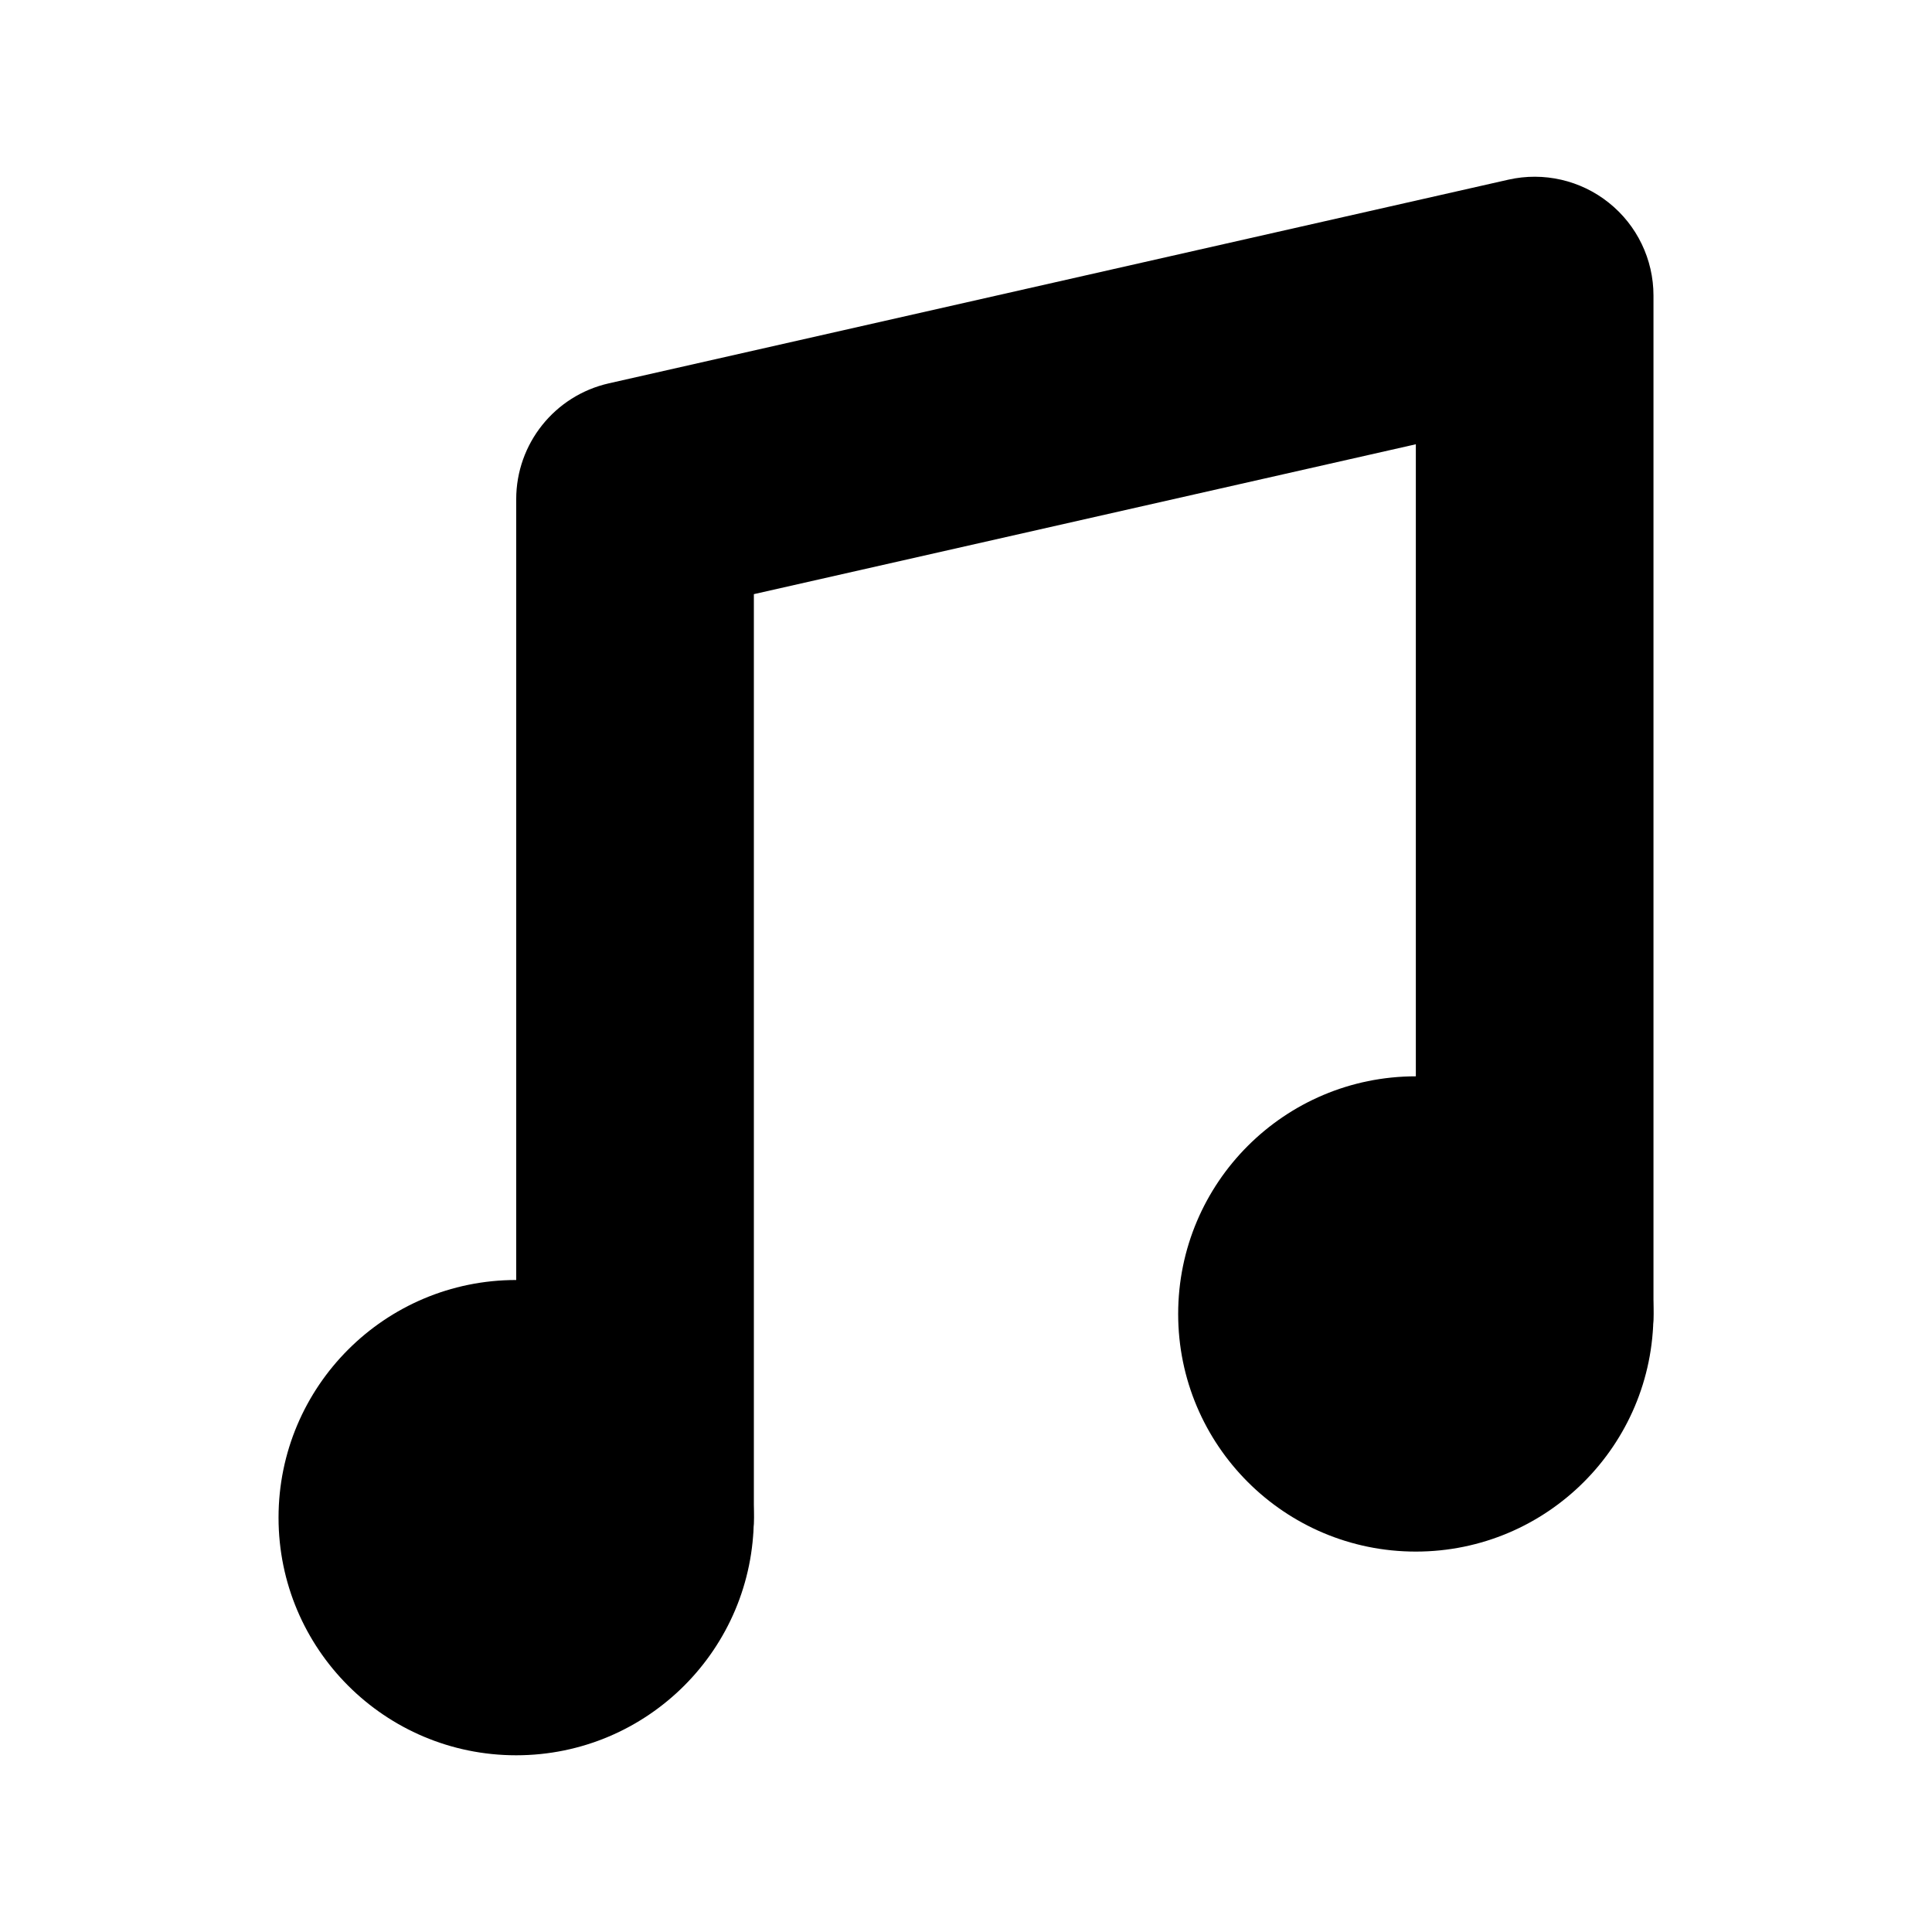 <?xml version="1.0" encoding="UTF-8"?>
<!-- Uploaded to: ICON Repo, www.svgrepo.com, Generator: ICON Repo Mixer Tools -->
<svg fill="#000000" width="800px" height="800px" version="1.1" viewBox="144 144 512 512" xmlns="http://www.w3.org/2000/svg">
 <g>
  <path d="m343.77 546.19c0 34.781-28.195 62.977-62.977 62.977s-62.977-28.195-62.977-62.977 28.195-62.977 62.977-62.977 62.977 28.195 62.977 62.977"/>
  <path d="m582.18 492.21c0 34.781-28.195 62.977-62.977 62.977s-62.977-28.195-62.977-62.977c0-34.777 28.195-62.973 62.977-62.973s62.977 28.195 62.977 62.973"/>
  <path d="m312.29 577.68c-17.391 0-31.488-14.098-31.488-31.488v-269.89c0-14.715 10.195-27.461 24.539-30.711l238.41-53.98c9.316-2.106 19.125 0.129 26.598 6.113 7.488 5.973 11.84 15.027 11.84 24.602v269.9c0 17.391-14.098 31.488-31.488 31.488s-31.488-14.098-31.488-31.488v-230.49l-175.43 39.719v244.74c0 17.391-14.098 31.492-31.488 31.492z"/>
 </g>
</svg>